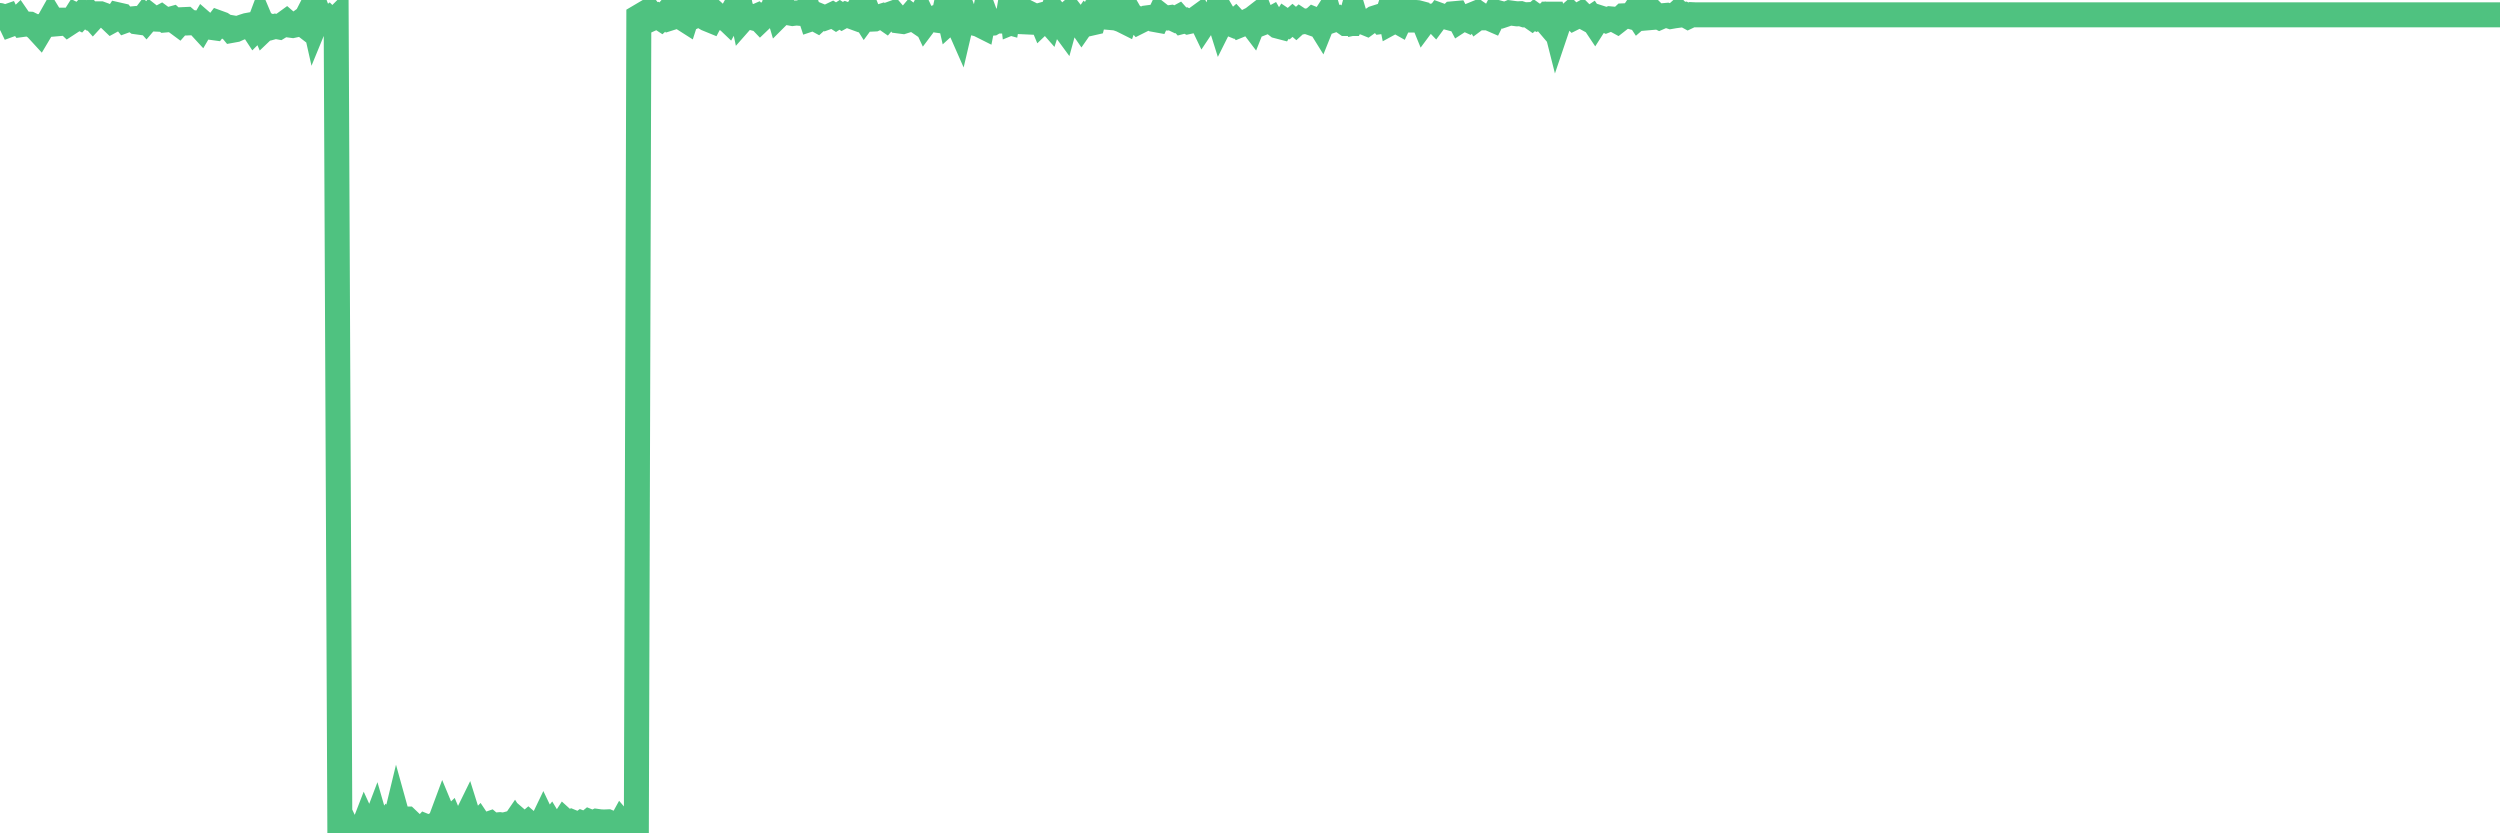 <?xml version="1.0"?><svg width="150px" height="50px" xmlns="http://www.w3.org/2000/svg" xmlns:xlink="http://www.w3.org/1999/xlink"> <polyline fill="none" stroke="#4fc280" stroke-width="1.5px" stroke-linecap="round" stroke-miterlimit="5" points="0.00,0.93 0.22,1.07 0.45,0.99 0.67,1.45 0.89,1.37 1.12,1.15 1.34,1.47 1.56,1.44 1.79,1.45 1.93,1.52 2.16,1.67 2.38,1.91 2.60,1.54 2.83,1.47 3.05,1.08 3.27,1.44 3.50,1.42 3.65,1.21 3.87,1.21 4.09,1.42 4.32,1.27 4.54,0.92 4.76,1.03 4.99,0.78 5.21,0.93 5.36,0.82 5.58,1.07 5.80,0.83 6.03,0.83 6.25,0.91 6.47,1.02 6.70,1.24 6.92,1.12 7.07,0.89 7.29,0.94 7.52,1.23 7.74,1.15 7.96,1.13 8.19,1.31 8.41,1.34 8.63,1.05 8.78,1.22 9.00,0.96 9.23,1.14 9.45,1.15 9.67,1.03 9.90,1.20 10.12,1.18 10.34,1.12 10.49,1.26 10.72,1.43 10.94,1.18 11.16,1.17 11.39,1.37 11.61,1.36 11.83,1.39 12.06,1.64 12.20,1.40 12.43,1.60 12.65,1.64 12.87,1.67 13.10,1.37 13.32,1.45 13.54,1.60 13.77,1.64 13.92,1.82 14.14,1.78 14.36,1.68 14.59,1.60 14.81,1.53 15.03,1.49 15.26,1.84 15.48,1.62 15.63,1.22 15.85,1.74 16.07,1.53 16.30,1.64 16.52,1.58 16.74,1.62 16.97,1.48 17.19,1.32 17.41,1.51 17.56,1.53 17.79,1.48 18.01,1.32 18.23,1.49 18.46,0.91 18.68,0.48 18.90,1.46 19.13,0.90 19.27,1.28 19.50,1.31 19.72,1.14 19.94,1.36 20.17,1.13 20.39,49.56 20.61,49.22 20.84,49.71 20.99,49.89 21.21,49.80 21.43,49.73 21.66,50.00 21.88,49.43 22.10,49.91 22.33,49.88 22.55,49.30 22.70,49.82 22.92,49.78 23.14,49.48 23.37,49.79 23.59,49.78 23.81,48.87 24.04,49.70 24.26,49.14 24.41,49.14 24.63,49.35 24.86,49.66 25.08,49.68 25.30,49.83 25.53,49.58 25.75,49.67 25.97,49.55 26.12,49.47 26.34,49.47 26.57,48.85 26.79,49.38 27.01,49.17 27.24,49.72 27.46,49.63 27.68,49.73 27.83,49.35 28.06,48.88 28.28,49.58 28.50,49.61 28.73,49.37 28.95,49.70 29.17,49.49 29.40,49.41 29.54,49.53 29.77,49.50 29.99,49.48 30.21,49.51 30.44,49.45 30.66,49.66 30.88,49.34 31.11,49.70 31.26,49.37 31.48,49.56 31.70,49.37 31.93,49.57 32.15,49.50 32.37,49.68 32.60,49.20 32.82,49.66 33.04,49.39 33.19,49.64 33.41,49.56 33.64,49.58 33.86,49.24 34.08,49.44 34.31,49.74 34.53,49.41 34.75,49.50 34.90,49.39 35.13,49.48 35.35,49.30 35.57,49.39 35.80,49.28 36.02,49.31 36.24,49.32 36.47,49.31 36.61,49.37 36.84,49.56 37.06,49.76 37.28,49.36 37.51,49.63 37.73,49.74 37.95,49.71 38.18,49.99 38.33,1.01 38.55,0.88 38.77,1.06 39.00,0.77 39.22,1.06 39.44,0.96 39.67,1.11 39.89,0.91 40.04,0.74 40.26,1.07 40.48,1.00 40.71,0.45 40.93,1.07 41.15,1.21 41.38,0.49 41.60,1.00 41.75,0.93 41.97,0.54 42.20,1.00 42.42,1.13 42.64,1.22 42.87,0.78 43.09,0.98 43.31,1.06 43.46,1.01 43.68,1.22 43.91,0.80 44.13,0.92 44.35,0.03 44.58,1.13 44.80,0.88 45.02,1.03 45.17,1.07 45.40,0.97 45.62,1.20 45.84,0.99 46.07,0.80 46.29,0.81 46.51,0.11 46.74,0.89 46.88,0.75 47.11,0.54 47.33,0.77 47.55,0.81 47.78,0.78 48.00,0.80 48.22,0.78 48.45,0.46 48.67,1.13 48.82,1.08 49.04,1.20 49.27,0.99 49.49,1.08 49.71,1.00 49.94,0.89 50.16,1.03 50.38,0.89 50.53,0.99 50.75,0.87 50.98,0.95 51.20,1.03 51.42,0.68 51.65,0.72 51.87,1.07 52.09,0.77 52.24,1.15 52.47,1.14 52.69,1.04 52.91,0.97 53.14,1.13 53.36,0.87 53.58,0.79 53.81,1.06 53.95,1.26 54.18,1.29 54.40,1.22 54.62,0.96 54.85,1.14 55.07,1.29 55.29,0.86 55.52,1.35 55.67,1.15 55.89,1.16 56.11,1.07 56.34,1.23 56.56,1.26 56.78,0.22 57.01,1.24 57.23,1.04 57.38,1.19 57.60,1.69 57.82,0.75 58.05,1.37 58.27,1.35 58.49,1.40 58.72,1.46 58.94,1.57 59.09,0.81 59.31,1.41 59.54,1.39 59.76,1.26 59.98,1.26 60.21,1.26 60.43,1.32 60.65,0.00 60.80,1.30 61.02,1.21 61.25,0.83 61.47,1.31 61.69,1.32 61.92,0.89 62.14,1.00 62.36,0.94 62.51,1.30 62.74,1.08 62.96,1.33 63.18,0.65 63.41,0.94 63.63,1.37 63.85,1.67 64.08,0.83 64.22,0.71 64.45,1.01 64.67,1.21 64.89,1.53 65.12,1.20 65.34,1.42 65.56,1.37 65.79,0.47 66.01,0.29 66.16,0.55 66.38,1.03 66.61,1.05 66.83,0.68 67.05,1.11 67.28,1.19 67.50,1.30 67.72,0.68 67.87,0.94 68.09,1.04 68.32,1.30 68.54,1.19 68.76,1.08 68.99,1.05 69.21,1.16 69.43,1.20 69.58,0.88 69.81,1.06 70.03,1.08 70.25,1.05 70.48,1.16 70.70,1.04 70.92,1.29 71.15,1.23 71.29,1.30 71.52,1.25 71.74,1.14 71.96,0.98 72.19,1.46 72.41,1.13 72.63,1.22 72.86,1.27 73.01,0.72 73.23,1.42 73.45,0.98 73.68,1.37 73.90,1.46 74.12,1.27 74.35,1.52 74.57,1.43 74.72,1.34 74.94,1.23 75.16,1.52 75.39,0.94 75.61,0.77 75.83,1.34 76.06,1.25 76.28,1.13 76.43,1.39 76.65,1.56 76.88,1.62 77.10,1.27 77.32,1.42 77.55,1.22 77.77,1.41 77.99,1.21 78.14,1.31 78.36,1.27 78.59,1.35 78.81,1.15 79.03,1.24 79.26,1.61 79.48,1.06 79.70,0.72 79.85,1.25 80.08,1.17 80.30,1.10 80.52,1.25 80.75,1.41 80.97,1.41 81.19,0.61 81.41,1.34 81.64,1.29 81.79,1.32 82.01,1.41 82.23,1.25 82.46,1.09 82.68,1.02 82.90,1.29 83.13,1.26 83.35,0.58 83.50,1.33 83.72,1.21 83.95,1.34 84.17,0.87 84.39,1.20 84.62,1.20 84.84,0.74 85.06,0.76 85.21,0.80 85.43,1.34 85.66,1.03 85.88,0.98 86.10,1.21 86.33,0.90 86.55,0.98 86.77,1.02 86.92,1.06 87.15,0.83 87.37,0.81 87.59,1.23 87.82,1.08 88.04,1.18 88.26,0.92 88.48,0.83 88.63,1.09 88.86,0.92 89.08,1.07 89.30,1.07 89.53,1.17 89.75,0.73 89.97,0.79 90.20,0.91 90.35,0.86 90.57,0.77 90.79,0.80 91.02,0.83 91.24,0.82 91.46,0.89 91.68,0.88 91.91,1.04 92.06,0.91 92.28,1.07 92.50,0.98 92.73,1.25 92.95,0.85 93.17,0.85 93.40,1.76 93.62,1.11 93.77,1.02 93.99,1.04 94.22,0.84 94.44,1.06 94.66,0.95 94.88,0.83 95.11,1.06 95.33,1.18 95.48,1.08 95.70,1.41 95.93,1.05 96.15,1.12 96.37,1.22 96.60,1.13 96.82,1.15 97.04,1.27 97.27,1.09 97.42,0.95 97.64,0.94 97.86,1.00 98.08,0.67 98.31,1.02 98.53,0.83 98.75,1.08 98.98,1.06 99.13,0.71 99.35,0.93 99.57,1.04 99.80,0.94 100.02,0.92 100.24,0.99 100.47,0.95 100.69,0.75 100.84,0.90 101.06,0.87 101.28,0.99 101.51,0.88 101.73,0.89 101.95,0.89 102.18,0.89 102.40,0.89 102.55,0.89 102.77,0.89 103.00,0.89 103.22,0.89 103.44,0.89 103.67,0.89 103.89,0.89 104.11,0.89 104.26,0.89 104.49,0.89 104.71,0.89 104.93,0.89 105.15,0.89 105.38,0.89 105.60,0.89 105.82,0.89 105.97,0.89 106.20,0.89 106.42,0.89 106.64,0.89 106.87,0.89 107.09,0.89 107.31,0.89 107.54,0.89 107.69,0.89 107.91,0.89 108.13,0.89 108.35,0.89 108.58,0.89 108.80,0.89 109.02,0.89 109.25,0.89 109.40,0.89 109.62,0.89 109.84,0.89 110.07,0.89 110.29,0.89 110.51,0.89 110.74,0.89 110.96,0.89 111.11,0.89 111.33,0.89 111.55,0.89 111.78,0.89 112.00,0.89 112.22,0.89 112.45,0.89 112.67,0.89 112.89,0.89 113.04,0.89 113.27,0.89 113.49,0.89 113.71,0.89 113.94,0.89 114.16,0.89 114.38,0.89 114.61,0.89 114.75,0.89 114.98,0.89 115.20,0.89 115.42,0.89 115.65,0.89 115.87,0.89 116.09,0.89 116.32,0.89 116.47,0.89 116.69,0.89 116.91,0.89 117.14,0.89 117.36,0.89 117.58,0.89 117.81,0.89 118.03,0.89 118.18,0.89 118.40,0.89 118.62,0.89 118.85,0.89 119.07,0.89 119.29,0.89 119.52,0.89 119.74,0.89 119.89,0.89 120.11,0.89 120.34,0.89 120.56,0.89 120.78,0.89 121.01,0.89 121.23,0.89 121.45,0.89 121.60,0.89 121.82,0.89 122.05,0.89 122.27,0.89 122.49,0.89 122.72,0.89 122.94,0.89 123.16,0.89 123.31,0.89 123.54,0.89 123.76,0.89 123.98,0.89 124.21,0.89 124.43,0.89 124.65,0.89 124.88,0.89 125.02,0.89 125.25,0.89 125.47,0.89 125.69,0.89 125.92,0.89 126.14,0.89 126.36,0.89 126.59,0.89 126.74,0.89 126.96,0.89 127.18,0.89 127.41,0.89 127.63,0.89 127.85,0.89 128.08,0.89 128.30,0.89 128.45,0.89 128.67,0.89 128.89,0.89 129.12,0.89 129.34,0.89 129.56,0.89 129.79,0.89 130.01,0.89 130.23,0.89 130.38,0.89 130.61,0.89 130.83,0.89 131.05,0.89 131.28,0.89 131.50,0.89 131.72,0.89 131.95,0.89 132.09,0.89 132.32,0.89 132.54,0.89 132.76,0.89 132.99,0.89 133.21,0.89 133.43,0.89 133.66,0.89 133.81,0.89 134.03,0.89 134.25,0.89 134.48,0.89 134.70,0.89 134.92,0.89 135.15,0.89 135.37,0.89 135.52,0.89 135.74,0.89 135.96,0.89 136.19,0.89 136.41,0.89 136.63,0.89 136.86,0.89 137.08,0.89 137.23,0.89 137.45,0.89 137.68,0.89 137.90,0.89 138.12,0.89 138.35,0.89 138.57,0.89 138.79,0.89 138.94,0.89 139.16,0.89 139.39,0.89 139.61,0.89 139.83,0.89 140.06,0.89 140.28,0.89 140.50,0.89 140.65,0.89 140.88,0.89 141.10,0.89 141.32,0.89 141.55,0.89 141.77,0.89 141.99,0.89 142.22,0.89 142.36,0.89 142.59,0.89 142.81,0.89 143.03,0.89 143.26,0.89 143.48,0.89 143.70,0.89 143.93,0.89 144.08,0.89 144.30,0.89 144.52,0.89 144.75,0.89 144.97,0.89 145.19,0.89 145.42,0.89 145.64,0.89 145.86,0.89 146.01,0.89 146.23,0.89 146.46,0.89 146.68,0.89 146.90,0.89 147.13,0.89 147.35,0.89 147.57,0.89 147.72,0.89 147.95,0.89 148.17,0.89 148.39,0.89 148.62,0.89 148.84,0.89 149.06,0.89 149.29,0.89 149.43,0.89 149.66,0.89 149.88,0.89 150.00,0.89 "/></svg>